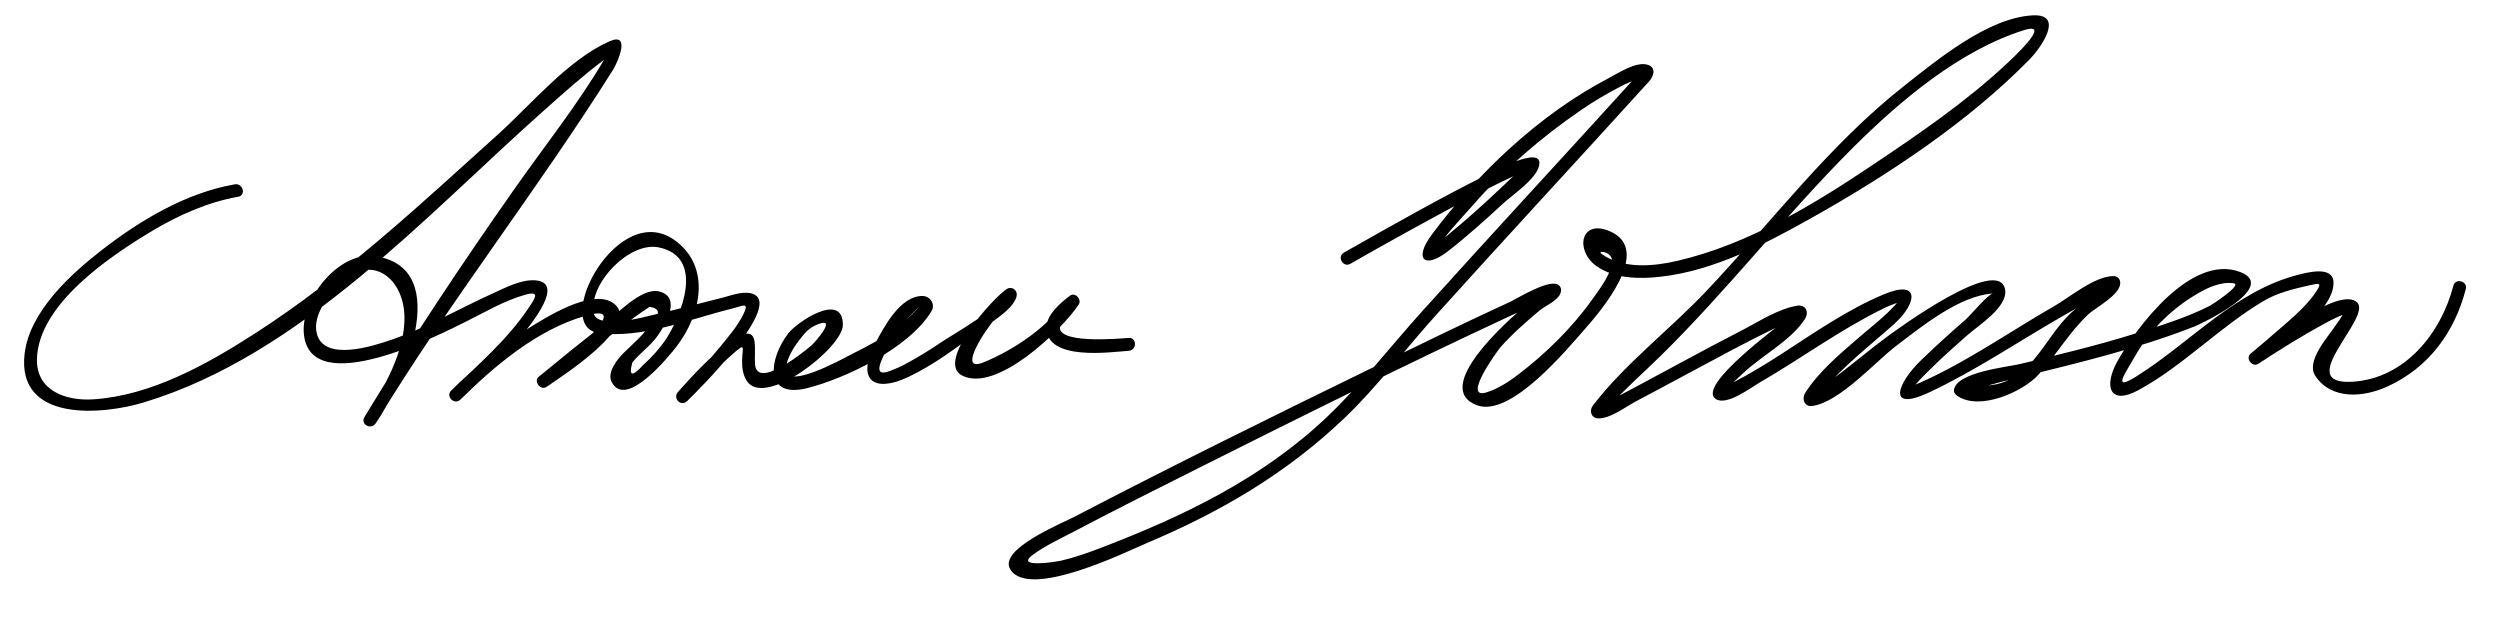 <?xml version="1.0" encoding="UTF-8"?>
<svg version="1.1" xmlns="http://www.w3.org/2000/svg" width="340" height="84" >
<path d="M31.934,25.068c-6.601,1.147-12.826,4.861-18.029,8.891c-4.202,3.254-9.886,8.369-10.56,14.159 c-1.083,9.303,10.456,8.36,16.25,6.601c21.41-6.504,38.259-25.376,54.43-39.736c2.624-2.33,5.25-4.697,8.063-6.802 c0.49-0.366,1.047-0.825,1.64-1.015c-1.359,0.434-0.426-1.339-0.903-0.263c-0.195,0.439-0.453,0.854-0.697,1.269 c-3.593,6.091-8.091,11.728-12.151,17.507c-7.12,10.136-13.995,20.439-20.41,31.037c-0.593,0.979,0.875,1.794,1.511,0.883 c3.442-4.929,10.877-20.982,0.076-22.743c-5.042-0.822-10.187,5.776-9.839,10.416c0.705,9.42,18.897,0.043,22.124-1.567 c2.617-1.305,5.086-2.779,7.916-3.598c2.234-0.647,1.393,0.497,0.439,1.915c-2.798,4.157-6.837,7.663-10.428,11.099 c0.413,0.413,0.825,0.825,1.237,1.238c4.741-4.689,10.479-9.527,16.978-11.399c5.463-1.574,0.604,2.856-0.957,4.194 c-1.643,1.409-3.391,2.712-5.167,3.947c0.354,0.458,0.707,0.916,1.061,1.375c3.813-3.145,7.656-6.267,11.621-9.218 c0.722-0.537,1.459-1.053,2.219-1.534c1.382,0.241,1.482,0.923,0.302,2.045c-0.922,1.641-2.574,2.96-3.892,4.279 c-0.813,0.813-2.212,2.576-1.608,3.84c1.886,3.947,7.938-3.568,8.894-4.82c3.271-4.287,4.64-10.63-0.102-14.26 c-7.857-6.015-17.122,11.615-10.492,12.495c5.899,0.783,12.435-1.938,18.076-3.326c1.398-0.344,2.469-1.044,1.54,0.816 c-0.8,1.604-2.039,3.029-3.162,4.404c-1.765,2.161-3.692,4.217-5.722,6.132c0.413,0.413,0.825,0.825,1.237,1.238 c1.973-2.281,4.036-4.502,6.302-6.494c1.755-1.543,1.231-0.807,1.195,0.948c-0.021,0.974,0.102,1.912,0.617,2.749 c2.372,3.851,13.066-4.447,13.087-7.562c0.03-4.649-6.236-0.41-7.425,1.136c-2.676,3.48-3.33,8.917,2.576,7.443 c5.116-1.276,13.947-5.478,16.904-10.474c0.571-0.965-0.192-2.059-1.245-2.059c-3.029,0-5.239,4.257-6.379,6.41 c-2.64,4.986-0.27,6.853,4.479,4.602c3.35-1.587,6.424-3.876,9.378-6.09c1.464-1.097,4.812-2.941,5.333-4.837 c0.023-0.101,0.034-0.202,0.031-0.305c0.004-0.657-0.747-1.098-1.316-0.755c-1.76,1.06-9.727,9.873-6.167,11.769 c4.697,2.501,13.646-6.212,15.908-9.632c0.464-0.701-0.49-1.733-1.197-1.197c-1.276,0.968-3.241,2.626-3.197,4.404 c0.112,4.517,8.721,3.261,11.203,3.085c1.119-0.079,1.127-1.83,0-1.75c-1.176,0.083-10.614,0.963-9.234-1.922 c0.413-0.863,1.526-1.862,2.111-2.306c-0.398-0.399-0.798-0.799-1.197-1.197c-2.557,3.863-7.152,6.983-11.39,8.732 c-3.425,1.414-0.283-3.479,0.334-4.33c0.923-1.276,2.302-3.298,3.71-4.146c-0.439-0.252-0.878-0.504-1.317-0.756 c-0.008,1.525-7.156,5.577-8.399,6.43c-1.534,1.053-3.122,2.023-4.753,2.919c-0.791,0.435-1.606,0.797-2.453,1.106 c-2.497,0.912-0.811-1.922-0.354-2.942c0.685-1.53,1.656-2.911,2.762-4.162c-0.162,0.183,2.437-2.506,1.384-1.355 c-0.896,0.982-1.954,1.911-3.009,2.717c-1.776,1.356-3.825,2.369-5.805,3.385c-1.387,0.711-9.8,5.415-8.989,1.596 c0.339-1.597,1.466-3.15,2.51-4.363c0.528-0.614,1.121-1.007,1.88-1.291c2.587-0.969-0.499,2.506-0.891,2.852 c-0.736,0.649-7.454,6.194-7.73,2.629c-0.081-1.042,0.073-2.071-0.069-3.113c-0.594-4.368-9.676,6.023-10.423,6.888 c-0.732,0.848,0.409,2.021,1.237,1.238c1.208-1.141,13.512-13.356,8.794-14.654c-1.271-0.35-2.896,0.313-4.103,0.609 c-3.057,0.752-6.089,1.587-9.16,2.277c-1.165,0.263-7.968,2.219-8.263-0.387c-0.461-4.068,4.963-9.552,8.864-8.771 c6.411,1.285,3.084,9.295,0.979,12.542c-0.875,1.26-1.883,2.396-3.025,3.406c-1.544,1.715-2.048,1.613-1.512-0.306 c1.048-1.278,2.436-2.23,3.412-3.587c1.095-1.521,3.343-5.324,0.195-6.063c-2.407-0.564-5.947,3.301-7.587,4.573 c-2.955,2.291-5.86,4.65-8.745,7.028c-0.766,0.632,0.247,1.94,1.061,1.375c2.056-1.431,13.058-8.403,9.126-11.341 c-2.931-2.189-9.483,2.07-11.764,3.495c-3.727,2.329-7.215,5.267-10.337,8.354c-0.804,0.796,0.422,2.018,1.237,1.238 c0.522-0.5,17.148-15.822,10.119-16.233c-1.882-0.11-3.969,1-5.633,1.752c-4.664,2.107-9.035,4.682-13.908,6.354 c-2.403,0.825-9.101,3.021-10.093-0.854c-0.666-2.604,1.862-5.648,3.626-7.204c4.028-3.55,8.146-0.236,8.292,4.79 c0.138,4.757-2.779,9.941-5.44,13.752c0.503,0.294,1.007,0.589,1.511,0.883C61.112,41.022,73.122,25.822,83.4,9.445 c0.558-0.889,2.479-5.146-0.511-3.826c-5.618,2.481-10.687,8.623-15.135,12.632c-10.623,9.572-21.008,19.334-33.08,27.099 c-6.492,4.177-14.095,8.443-21.973,8.959c-3.708,0.242-7.756-1.145-7.676-5.437c0.141-7.589,10.249-14.216,15.705-17.49 c3.519-2.11,7.591-3.917,11.668-4.626C33.509,26.563,33.037,24.877,31.934,25.068L31.934,25.068z"/>
<path d="M183.649,35.874c4.576-2.613,9.187-5.17,13.829-7.663c2.793-1.501,5.604-2.98,8.483-4.311 c0.528-0.244,1.065-0.466,1.61-0.671c1.548-0.581-1.041,0.159-0.021-1.075c-0.939,1.137-2.094,2.136-3.157,3.151 c-2.458,2.347-4.997,4.616-7.625,6.771c-0.585,0.479-1.188,0.935-1.803,1.373c-1.452,1.033,0.63,0.044,0.12,0.978 c1.303-2.388,3.475-4.508,5.249-6.539c4.313-4.938,9.357-9.27,14.759-12.969c1.699-1.164,3.479-2.205,5.304-3.157 c0.733-0.384,1.492-0.713,2.266-1.003c1.145-0.429,0.314-0.859,0.259-0.798c-9.833,10.854-19.796,21.589-29.597,32.472 c-4.234,4.701-8.191,9.833-12.771,14.195c-8.876,8.456-19.703,13.636-31.032,17.956c-1.691,0.645-3.408,1.242-5.171,1.656 c-0.83,0.195-6.286,1.024-3.958-0.732c1.709-1.29,3.794-2.23,5.681-3.225c5.848-3.08,11.759-6.038,17.667-8.999 c13.734-6.883,27.5-13.73,41.428-20.215c1.751-0.815,3.504-1.635,5.29-2.37c0.354-0.146,0.712-0.293,1.084-0.388 c-4.775,1.217,2.002-3.418-1.558-0.775c-0.95,0.706-1.854,1.47-2.759,2.232c-1.883,1.588-12.719,11.033-6.323,13.357 c4.587,1.667,12.241-7.666,14.604-10.335c2.074-2.343,9.411-10.802,3.412-13.348c-3.993-1.695-4.726,2.645-1.834,4.72 c2.479,1.777,5.918,1.799,8.807,1.468c7.271-0.832,14.221-4.48,20.498-8.004c10.443-5.863,21.259-13.006,29.683-21.598 c1.402-1.43,4.807-6.181,0.357-5.938c-6.086,0.334-12.946,6.036-17.438,9.568c-10.28,8.085-18.036,18.533-26.979,27.978 c-4.915,5.192-11.043,9.844-15.387,15.527c-0.507,0.663-0.247,1.668,0.66,1.732c1.622,0.117,3.848-1.597,5.163-2.29 c4.406-2.322,8.772-4.718,13.177-7.043c1.882-0.993,3.775-1.963,5.688-2.894c0.8-0.389,1.609-0.754,2.435-1.084 c1.282-0.515,0.327-1.211-0.322-0.565c-0.882,0.878-13.012,9.53-10.019,11.284c1.498,0.877,4.772-1.624,5.849-2.245 c5.653-3.259,10.895-7.154,16.767-10.042c0.813-0.399,1.618-0.718,2.478-0.98c0.003-0.171,0.006-0.342,0.009-0.513 c-0.278,0.414-0.595,0.796-0.948,1.147c-1.435,1.563-3.173,2.859-4.77,4.247c-2.552,2.217-5.469,4.636-7.291,7.531 c-0.508,0.807-0.096,1.9,0.947,1.768c3.682-0.47,8.652-6.055,11.32-8.085c3.477-2.646,8.689-6.929,13.283-7.215 c-0.652,0.041-3.098,3.004-3.729,3.551c-2.072,1.797-4.105,3.636-6.077,5.542c-3.206,3.099-4.75,7.133,1.204,4.324 c6.156-2.904,11.942-6.803,17.835-10.206c2-1.154,4.007-2.3,6.062-3.356c1.016-0.521,0.388-1.615-0.533-0.787 c-1.373,1.234-2.845,2.339-4.194,3.606c-3.442,3.23-5.021,8.438-9.962,9.634c-1.259,0.305-2.745,0.247-4.059,0.204 c-0.022,0.315-0.045,0.631-0.068,0.946c0.462-0.194,0.932-0.363,1.41-0.51c2.045-0.674,4.161-1.155,6.25-1.67 c7.847-1.932,15.683-3.82,23.226-6.778c1.029-0.403,11.527-5.426,6.227-7.429c-6.635-2.506-14.107,7.56-16.665,12.123 c-1.903,3.397-1.111,6.107,2.869,3.938c6.125-3.34,11.048-8.599,17.054-12.146c1.816-1.072,4.146-1.648,6.192-2.101 c1.327-0.293,1.73-0.378,0.904,0.859c-1.558,2.334-4.046,4.238-6.124,6.069c-0.922,0.799-1.853,1.588-2.793,2.366 c-0.764,0.641,0.236,1.918,1.061,1.375c2.913-1.92,5.885-3.761,8.945-5.437c0.936-0.513,1.893-0.987,2.893-1.36 c0.583-0.04,0.588-0.196,0.014-0.468c-0.553,0.914-1.146,1.801-1.78,2.661c-0.902,1.283-3.594,4.385-2.328,6.27 c2.202,3.284,6.557,2.918,9.813,1.426c5.599-2.564,9.115-7.348,10.646-13.239c0.284-1.093-1.404-1.557-1.688-0.465 c-1.679,6.459-6.574,12.606-13.688,13.057c-8.305,0.526,2.667-8.709,0.611-10.765c-2.383-2.383-12.204,5.413-14.321,6.809 c0.354,0.458,0.707,0.916,1.061,1.375c2.456-2.061,10.238-6.938,10.032-10.995c-0.111-2.187-3.507-1.293-4.699-0.995 c-8.66,2.163-14.771,9.257-22.144,13.871c-3.365,2.107-1.433-0.482-0.239-2.613c2.181-3.891,5.573-7.136,9.521-9.174 c1.147-0.593,2.686-1.115,3.998-0.9c1.221,0.201-3.013,2.94-3.231,3.052c-3.228,1.644-6.787,2.723-10.233,3.806 c-5.139,1.614-10.366,2.853-15.597,4.122c-1.719,0.417-8.723,1.102-8.996,3.558c-0.035,0.314,0.197,0.59,0.434,0.756 c3.019,2.116,8.903-0.51,11.049-2.845c2.432-2.647,4.152-5.748,6.816-8.249c0.923-0.866,4.401-2.647,4.321-4.302 c-0.023-0.482-0.38-0.866-0.875-0.875c-2.544-0.045-6.011,2.884-8.073,4.066c-6.343,3.638-12.58,8.077-19.346,10.885 c-0.966,0.401-0.193,0.575,0.574-0.33c0.575-0.678,1.225-1.298,1.854-1.925c1.646-1.643,3.399-3.182,5.141-4.723 c1.365-1.208,5.452-3.756,5.066-6.118c-0.791-4.843-14.886,5.543-15.806,6.215c-2.706,1.977-5.249,4.168-7.946,6.159 c-0.696,0.513-1.415,0.985-2.152,1.437c0.882-0.539-0.807,2.28,0.967,0.104c2.832-3.473,6.472-6.247,9.8-9.209 c3.153-2.805,3.697-6.206-1.393-4.067c-4.917,2.065-9.424,5.213-13.881,8.093c-2.163,1.398-4.368,2.742-6.657,3.925 c-2.552,1.317-0.248,0.136-0.839,1.09c0.552-0.89,1.501-1.649,2.249-2.364c2.539-2.428,6.547-4.449,8.442-7.423 c0.58-0.909,0.107-1.979-1.063-1.788c-2.628,0.429-5.281,2.206-7.602,3.396c-4.78,2.454-9.486,5.053-14.227,7.581 c-1.396,0.745-2.792,1.491-4.217,2.181c-1.418,0.687-0.535,1.627,0.24,0.772c2.255-2.486,4.815-4.729,7.209-7.079 c9.213-9.049,17.103-19.3,26.229-28.39c6.349-6.323,14.513-13.226,23.254-15.946c3.917-1.219-1.675,3.908-2.551,4.724 c-5.512,5.131-11.855,9.449-18.095,13.634c-8.069,5.414-16.916,10.781-26.479,13.016c-3.306,0.772-7.45,1.16-10.378-0.939 c-0.731-0.525,1.951-0.41,1.385,1.604c-0.461,1.639-1.621,3.16-2.589,4.527c-2.77,3.91-6.374,7.438-10.18,10.333 c-1.269,0.966-2.66,1.859-4.183,2.354c-3.561,1.158,1.513-5.761,1.826-6.114c1.607-1.813,3.452-3.421,5.3-4.979 c0.791-0.667,2.411-1.297,2.837-2.297c0.005-0.012,0.01-0.024,0.015-0.036c0.167-0.391,0.148-0.729-0.137-1.061 c-1.031-1.199-5.788,1.777-6.693,2.193c-6.11,2.807-12.155,5.757-18.2,8.701c-13.719,6.684-27.42,13.428-40.955,20.479 c-1.904,0.991-10.434,4.46-8.844,7.174c2.482,4.239,16.04-2.471,18.531-3.521c10.035-4.229,18.973-9.438,26.899-16.989 c4.448-4.237,8.279-9.369,12.392-13.936c9.635-10.696,19.431-21.246,29.097-31.913c0.588-0.649,0.966-1.79-0.104-2.198 c-1.583-0.604-4.146,1.122-5.444,1.8c-9.361,4.889-17.765,12.868-24.031,21.266c-2.476,3.318-1.027,4.766,2.218,2.243 c2.603-2.022,5.055-4.232,7.474-6.469c1.293-1.194,4.411-3.248,4.885-5.065c0.85-3.256-6.87,1.041-7.353,1.283 c-5.989,2.999-11.834,6.3-17.663,9.597c-0.505,0.285-1.01,0.571-1.513,0.858C181.787,34.922,182.667,36.435,183.649,35.874 L183.649,35.874z"/>
</svg>